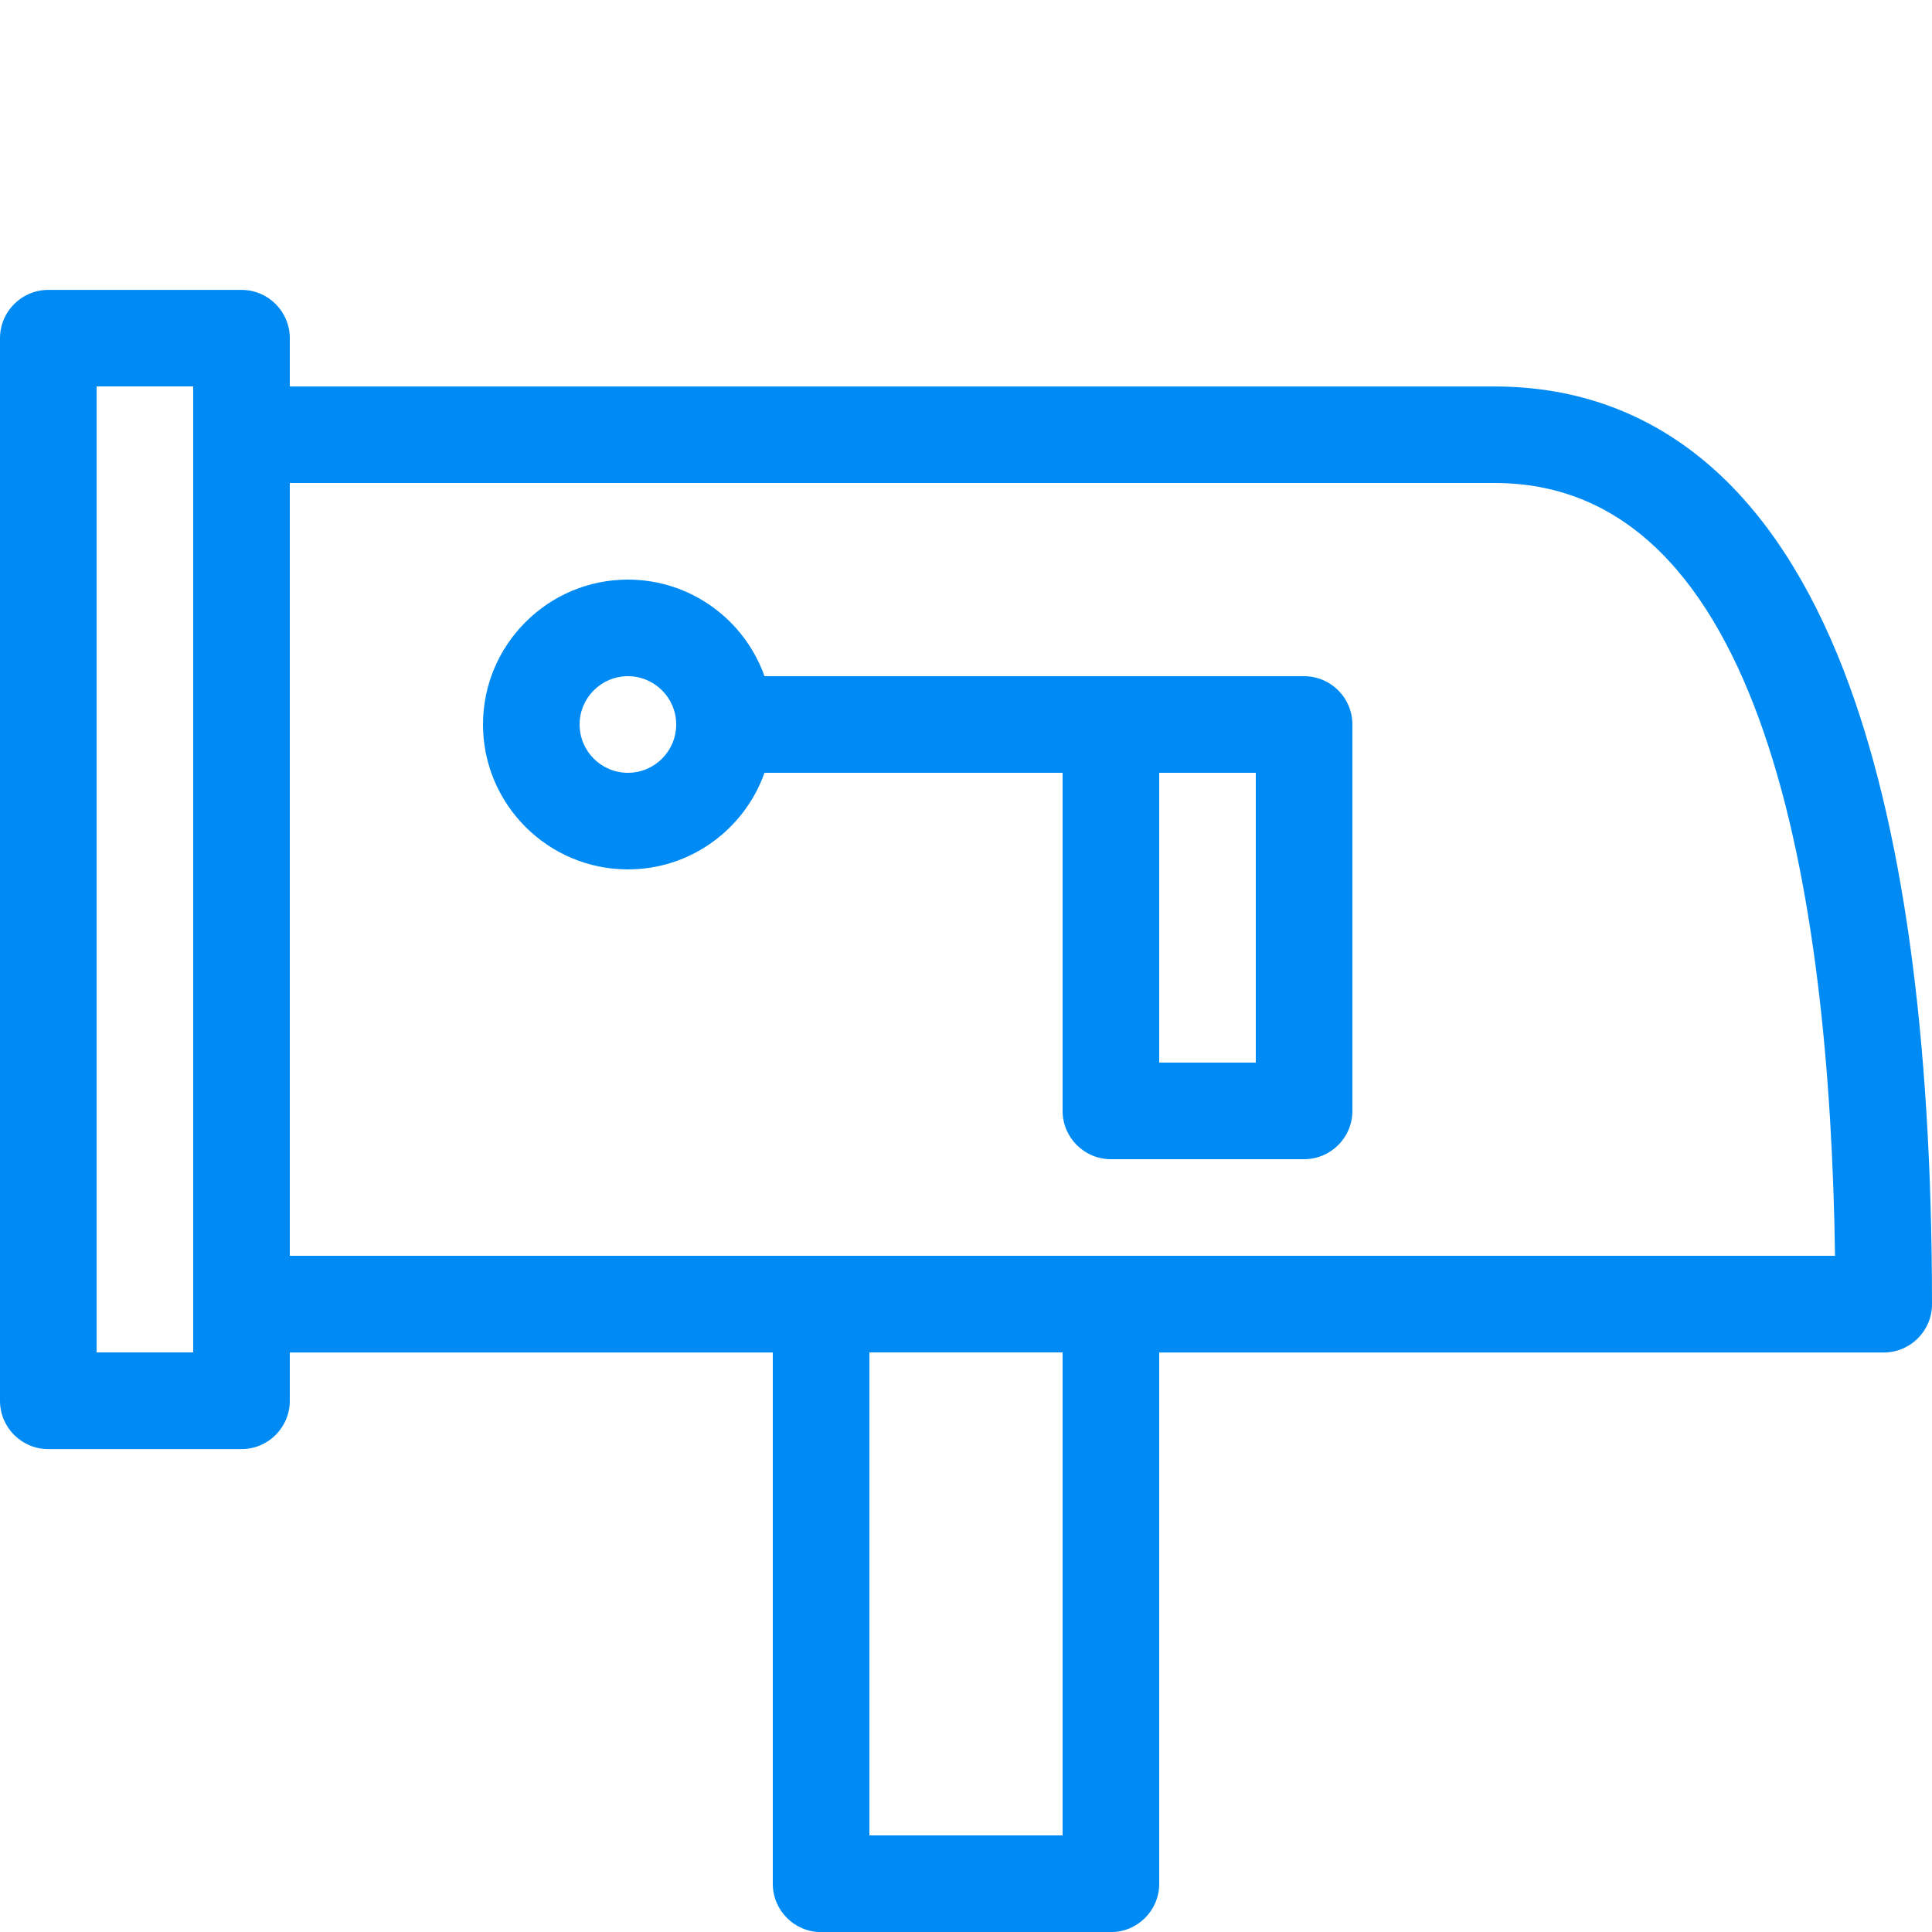 <svg height="20" viewBox="0 0 20 20" width="20" xmlns="http://www.w3.org/2000/svg"><g fill="#008bf4"><path d="m19.088 6.945c-.354-.916-.818-1.628-1.38-2.118-.628-.548-1.38-.826-2.234-.826h-12.474v-.5c0-.276-.224-.5-.5-.5h-2c-.276 0-.5.224-.5.5v11c0 .276.224.5.5.5h2c.276 0 .5-.224.5-.5v-.5h5v5.5c0 .276.224.5.5.5h3c.276 0 .5-.224.5-.5v-5.5h7.5c.276 0 .5-.224.5-.5 0-2.785-.307-4.99-.912-6.555zm-17.088 7.055h-1v-10h1zm9 5h-2v-5h2zm-8-6v-8h12.474c2.79 0 3.469 4.236 3.522 8h-15.997z"/><path d="m13.5 7h-5.586c-.206-.582-.762-1-1.414-1-.827 0-1.5.673-1.5 1.5s.673 1.5 1.5 1.5c.652 0 1.208-.418 1.414-1h3.086v3.5c0 .276.224.5.5.5h2c.276 0 .5-.224.5-.5v-4c0-.276-.224-.5-.5-.5zm-7 1c-.276 0-.5-.224-.5-.5s.224-.5.5-.5.5.224.5.5-.224.5-.5.5zm6.5 3h-1v-3h1z"/></g></svg>